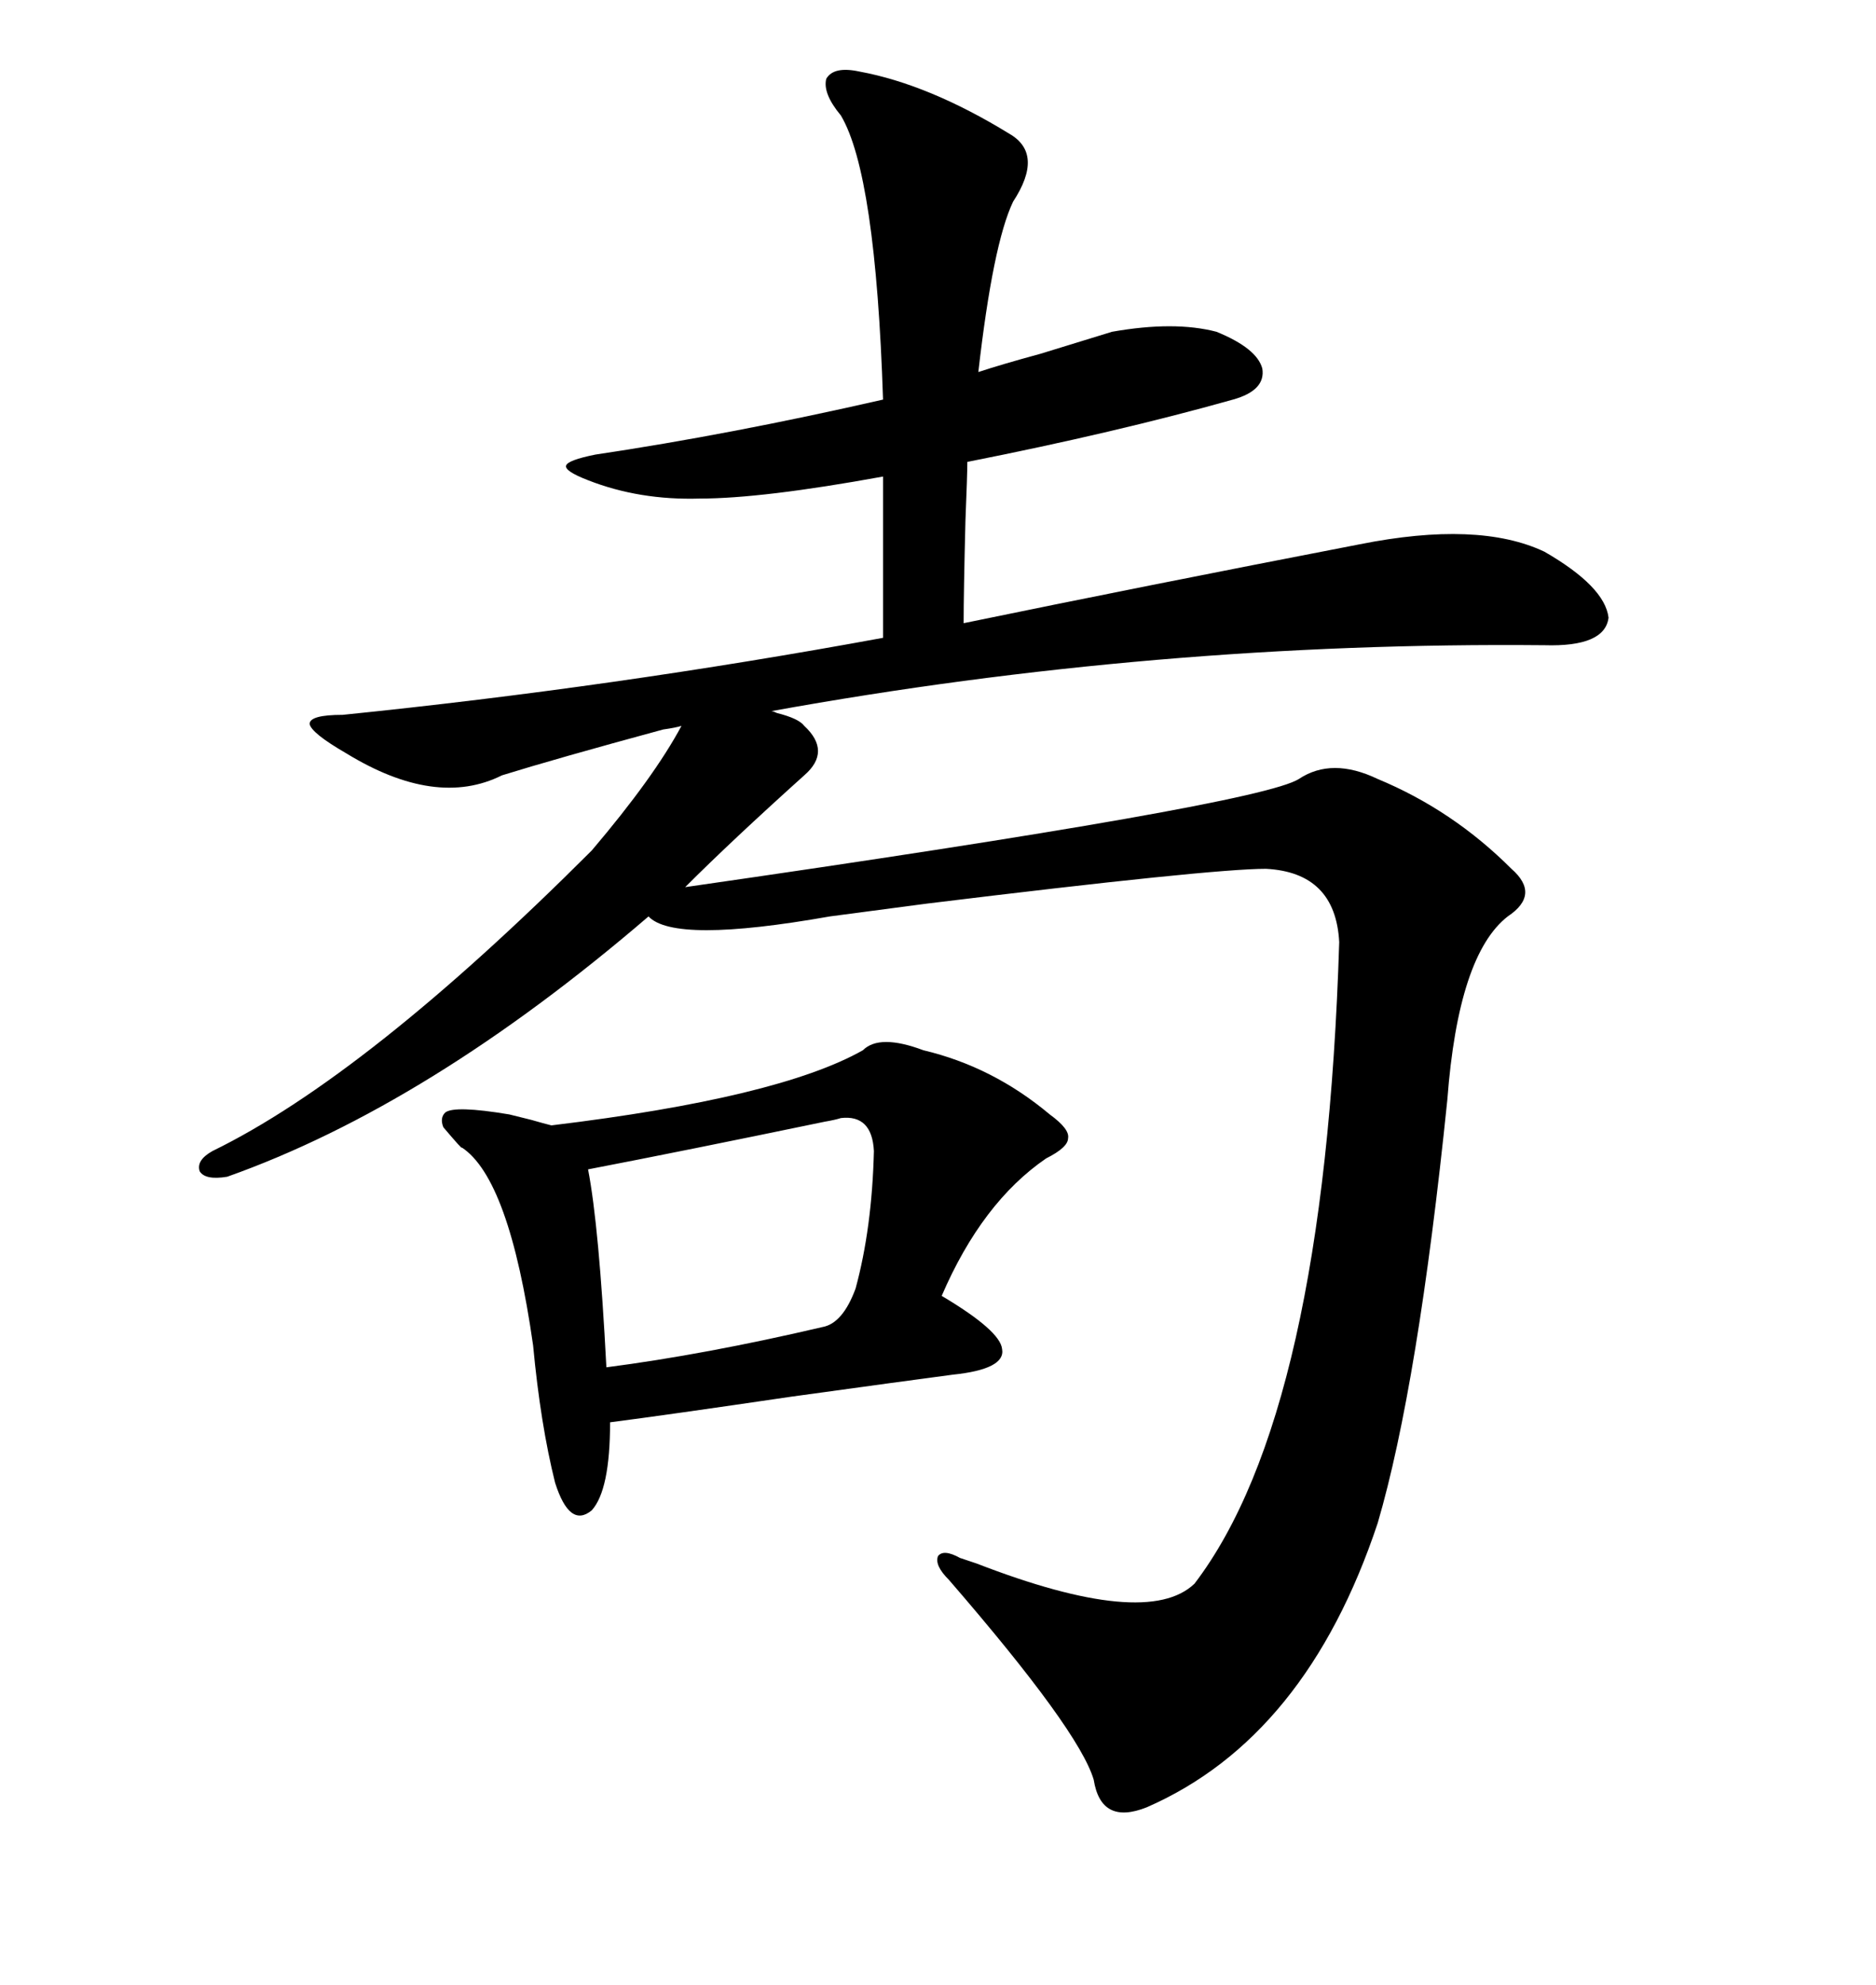 <svg xmlns="http://www.w3.org/2000/svg" xmlns:xlink="http://www.w3.org/1999/xlink" width="300" height="317.285"><path d="M94.04 76.76L94.04 76.76Q90.23 75.29 90.53 74.41L90.53 74.41Q90.82 73.54 95.21 72.66L95.21 72.66Q116.89 69.43 141.21 63.87L141.21 63.87Q140.04 27.83 134.47 18.46L134.47 18.46Q131.54 14.94 132.13 12.60L132.13 12.60Q133.30 10.55 137.40 11.43L137.40 11.43Q148.54 13.48 161.43 21.39L161.43 21.39Q166.99 24.61 162.01 32.23L162.01 32.23Q158.79 38.96 156.45 59.47L156.45 59.47Q159.96 58.30 166.41 56.54L166.41 56.54Q174.02 54.20 177.83 53.03L177.83 53.03Q187.79 51.27 194.53 53.03L194.53 53.03Q200.98 55.66 201.86 58.89L201.86 58.89Q202.44 62.40 197.17 63.87L197.17 63.87Q178.42 69.14 154.69 73.83L154.69 73.83Q154.69 75.88 154.39 83.20L154.39 83.20Q154.10 94.63 154.10 99.61L154.10 99.61Q182.52 93.75 217.38 87.01L217.38 87.01Q236.43 83.20 246.97 88.18L246.97 88.18Q256.64 93.75 257.23 98.73L257.23 98.73Q256.64 103.42 246.97 103.13L246.97 103.13Q184.86 102.54 123.34 113.67L123.34 113.67Q123.63 113.67 124.22 113.96L124.22 113.96Q127.73 114.84 128.61 116.02L128.61 116.02Q133.01 120.12 128.61 123.93L128.61 123.93Q116.89 134.47 109.57 141.80L109.57 141.80Q201.27 128.61 207.71 124.51L207.71 124.51Q212.99 121.00 220.31 124.51L220.31 124.51Q232.32 129.49 241.70 138.87L241.70 138.87Q246.39 142.97 241.11 146.48L241.11 146.48Q233.20 152.64 231.45 175.78L231.45 175.78Q226.76 221.48 220.31 243.46L220.31 243.46Q208.89 277.73 183.40 288.87L183.40 288.87Q176.07 291.80 174.90 284.47L174.90 284.47Q172.56 276.56 151.76 252.54L151.76 252.54Q149.41 250.20 150 248.73L150 248.73Q150.88 247.56 153.52 249.02L153.52 249.02Q154.39 249.32 156.15 249.90L156.15 249.90Q183.40 260.45 191.02 253.13L191.02 253.13Q211.82 225.88 214.16 150.59L214.16 150.59Q213.57 139.45 202.44 138.87L202.44 138.87Q193.65 138.87 148.24 144.43L148.24 144.43Q137.11 145.90 132.71 146.48L132.71 146.48Q107.81 150.88 103.71 146.48L103.71 146.48Q68.55 176.66 36.33 188.09L36.33 188.09Q32.81 188.67 31.93 187.21L31.93 187.21Q31.35 185.45 33.98 183.98L33.98 183.98Q58.59 171.97 94.63 135.94L94.63 135.94Q104.59 124.22 108.98 116.02L108.98 116.02Q108.11 116.31 106.05 116.60L106.05 116.60Q88.77 121.29 80.27 123.93L80.27 123.93Q69.73 129.20 55.37 120.41L55.37 120.41Q49.80 117.19 49.51 115.72L49.51 115.72Q49.51 114.26 54.79 114.26L54.79 114.26Q98.14 109.86 141.21 101.95L141.21 101.95L141.21 76.17Q121.88 79.69 111.91 79.69L111.91 79.69Q102.25 79.98 94.04 76.76ZM81.45 178.13L81.45 178.13Q82.62 178.42 84.96 179.00L84.96 179.00Q87.01 179.59 88.18 179.88L88.18 179.88Q124.51 175.49 137.99 167.87L137.99 167.87Q140.63 165.23 147.66 167.87L147.66 167.87Q158.79 170.51 167.87 178.13L167.87 178.13Q171.09 180.47 170.80 181.93L170.80 181.93Q170.80 183.40 167.29 185.16L167.29 185.16Q157.03 192.19 150.59 207.13L150.59 207.13Q159.96 212.70 160.25 215.63L160.25 215.63Q160.84 218.85 152.34 219.73L152.34 219.73Q145.61 220.61 126.56 223.24L126.56 223.24Q106.64 226.17 97.56 227.34L97.56 227.34Q97.56 238.18 94.63 241.41L94.63 241.41Q91.11 244.34 88.77 237.01L88.77 237.01Q86.43 227.64 85.25 215.04L85.25 215.04Q81.45 188.38 73.83 183.40L73.83 183.40Q74.12 183.98 70.90 180.18L70.90 180.18Q70.31 178.71 71.19 177.83L71.19 177.83Q72.66 176.66 81.45 178.13ZM134.47 178.71L134.47 178.71Q133.59 179.00 131.84 179.30L131.84 179.30Q109.28 183.98 94.04 186.91L94.04 186.91Q95.80 196.00 96.97 218.55L96.97 218.55Q112.79 216.50 131.54 212.11L131.54 212.11Q134.77 211.52 136.82 205.96L136.82 205.96Q139.45 196.29 139.75 183.98L139.75 183.98Q139.45 178.13 134.47 178.71Z"/></svg>